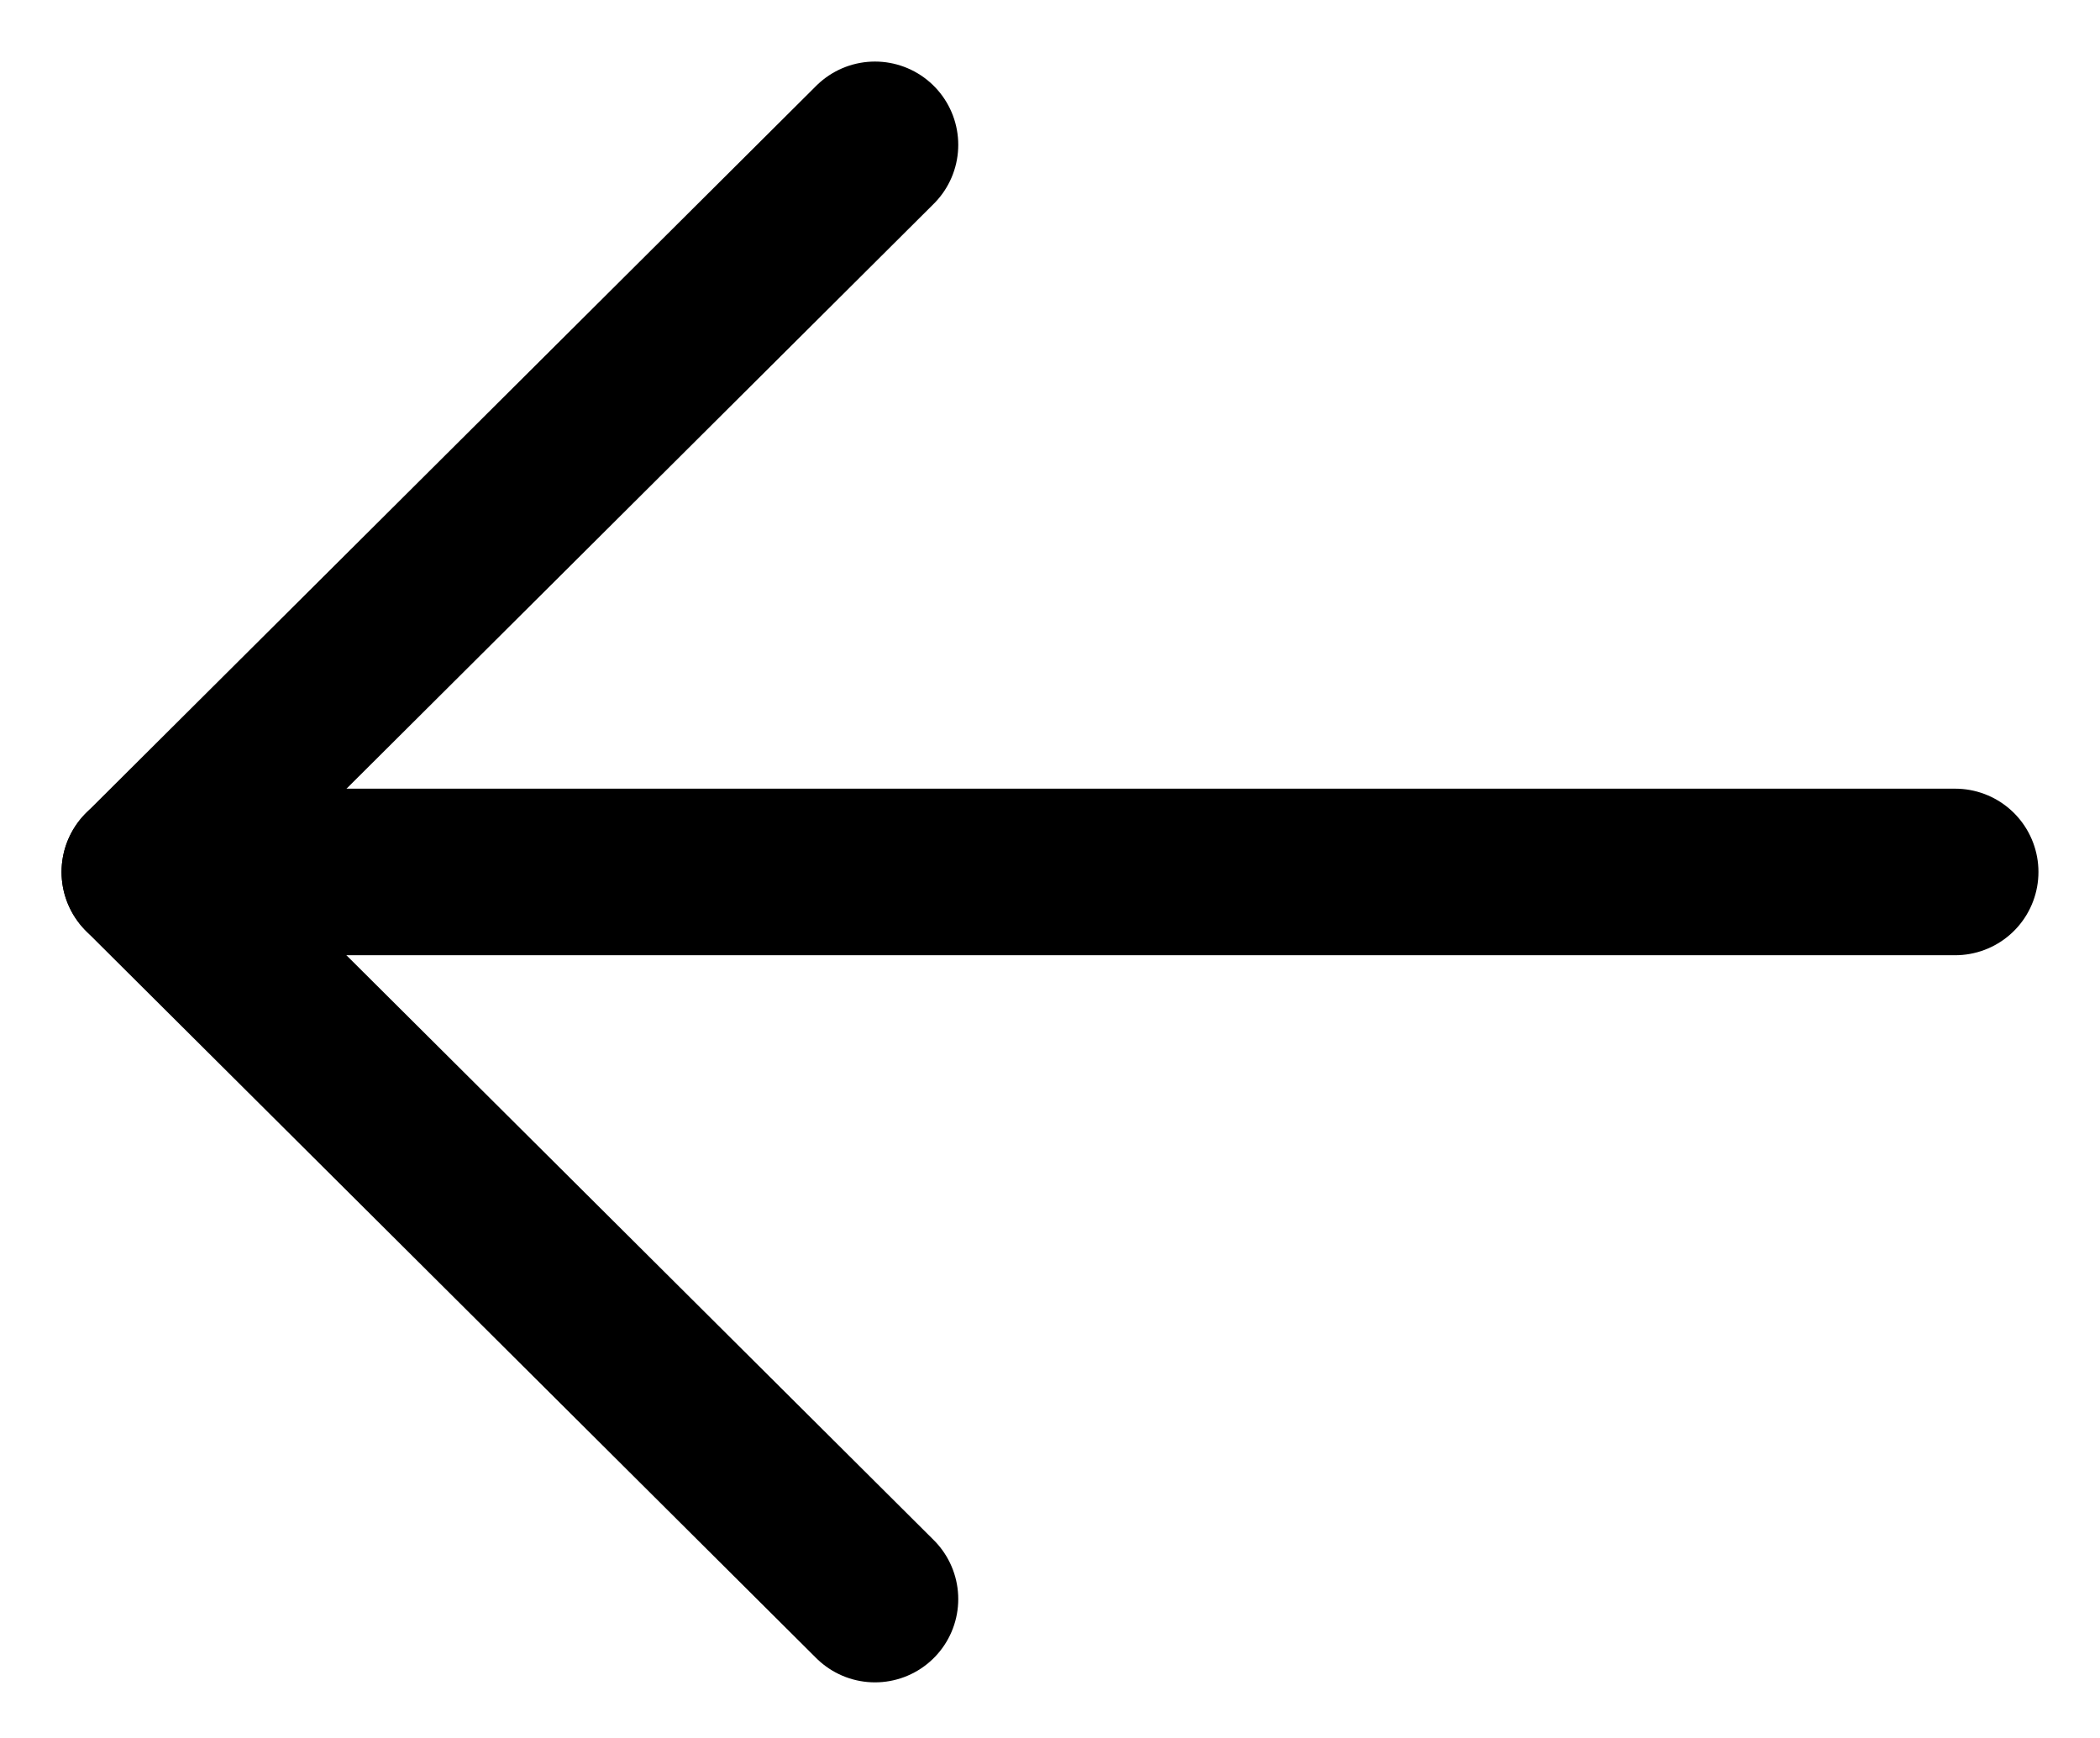 <svg width="29" height="24" viewBox="0 0 29 24" fill="none" xmlns="http://www.w3.org/2000/svg">
<path d="M2 12.041L27 12.041" stroke="black" stroke-width="2.3" stroke-linecap="round" stroke-linejoin="round"/>
<path d="M12.083 22.082L2 12.042L12.083 2" stroke="black" stroke-width="2.3" stroke-linecap="round" stroke-linejoin="round"/>
</svg>
